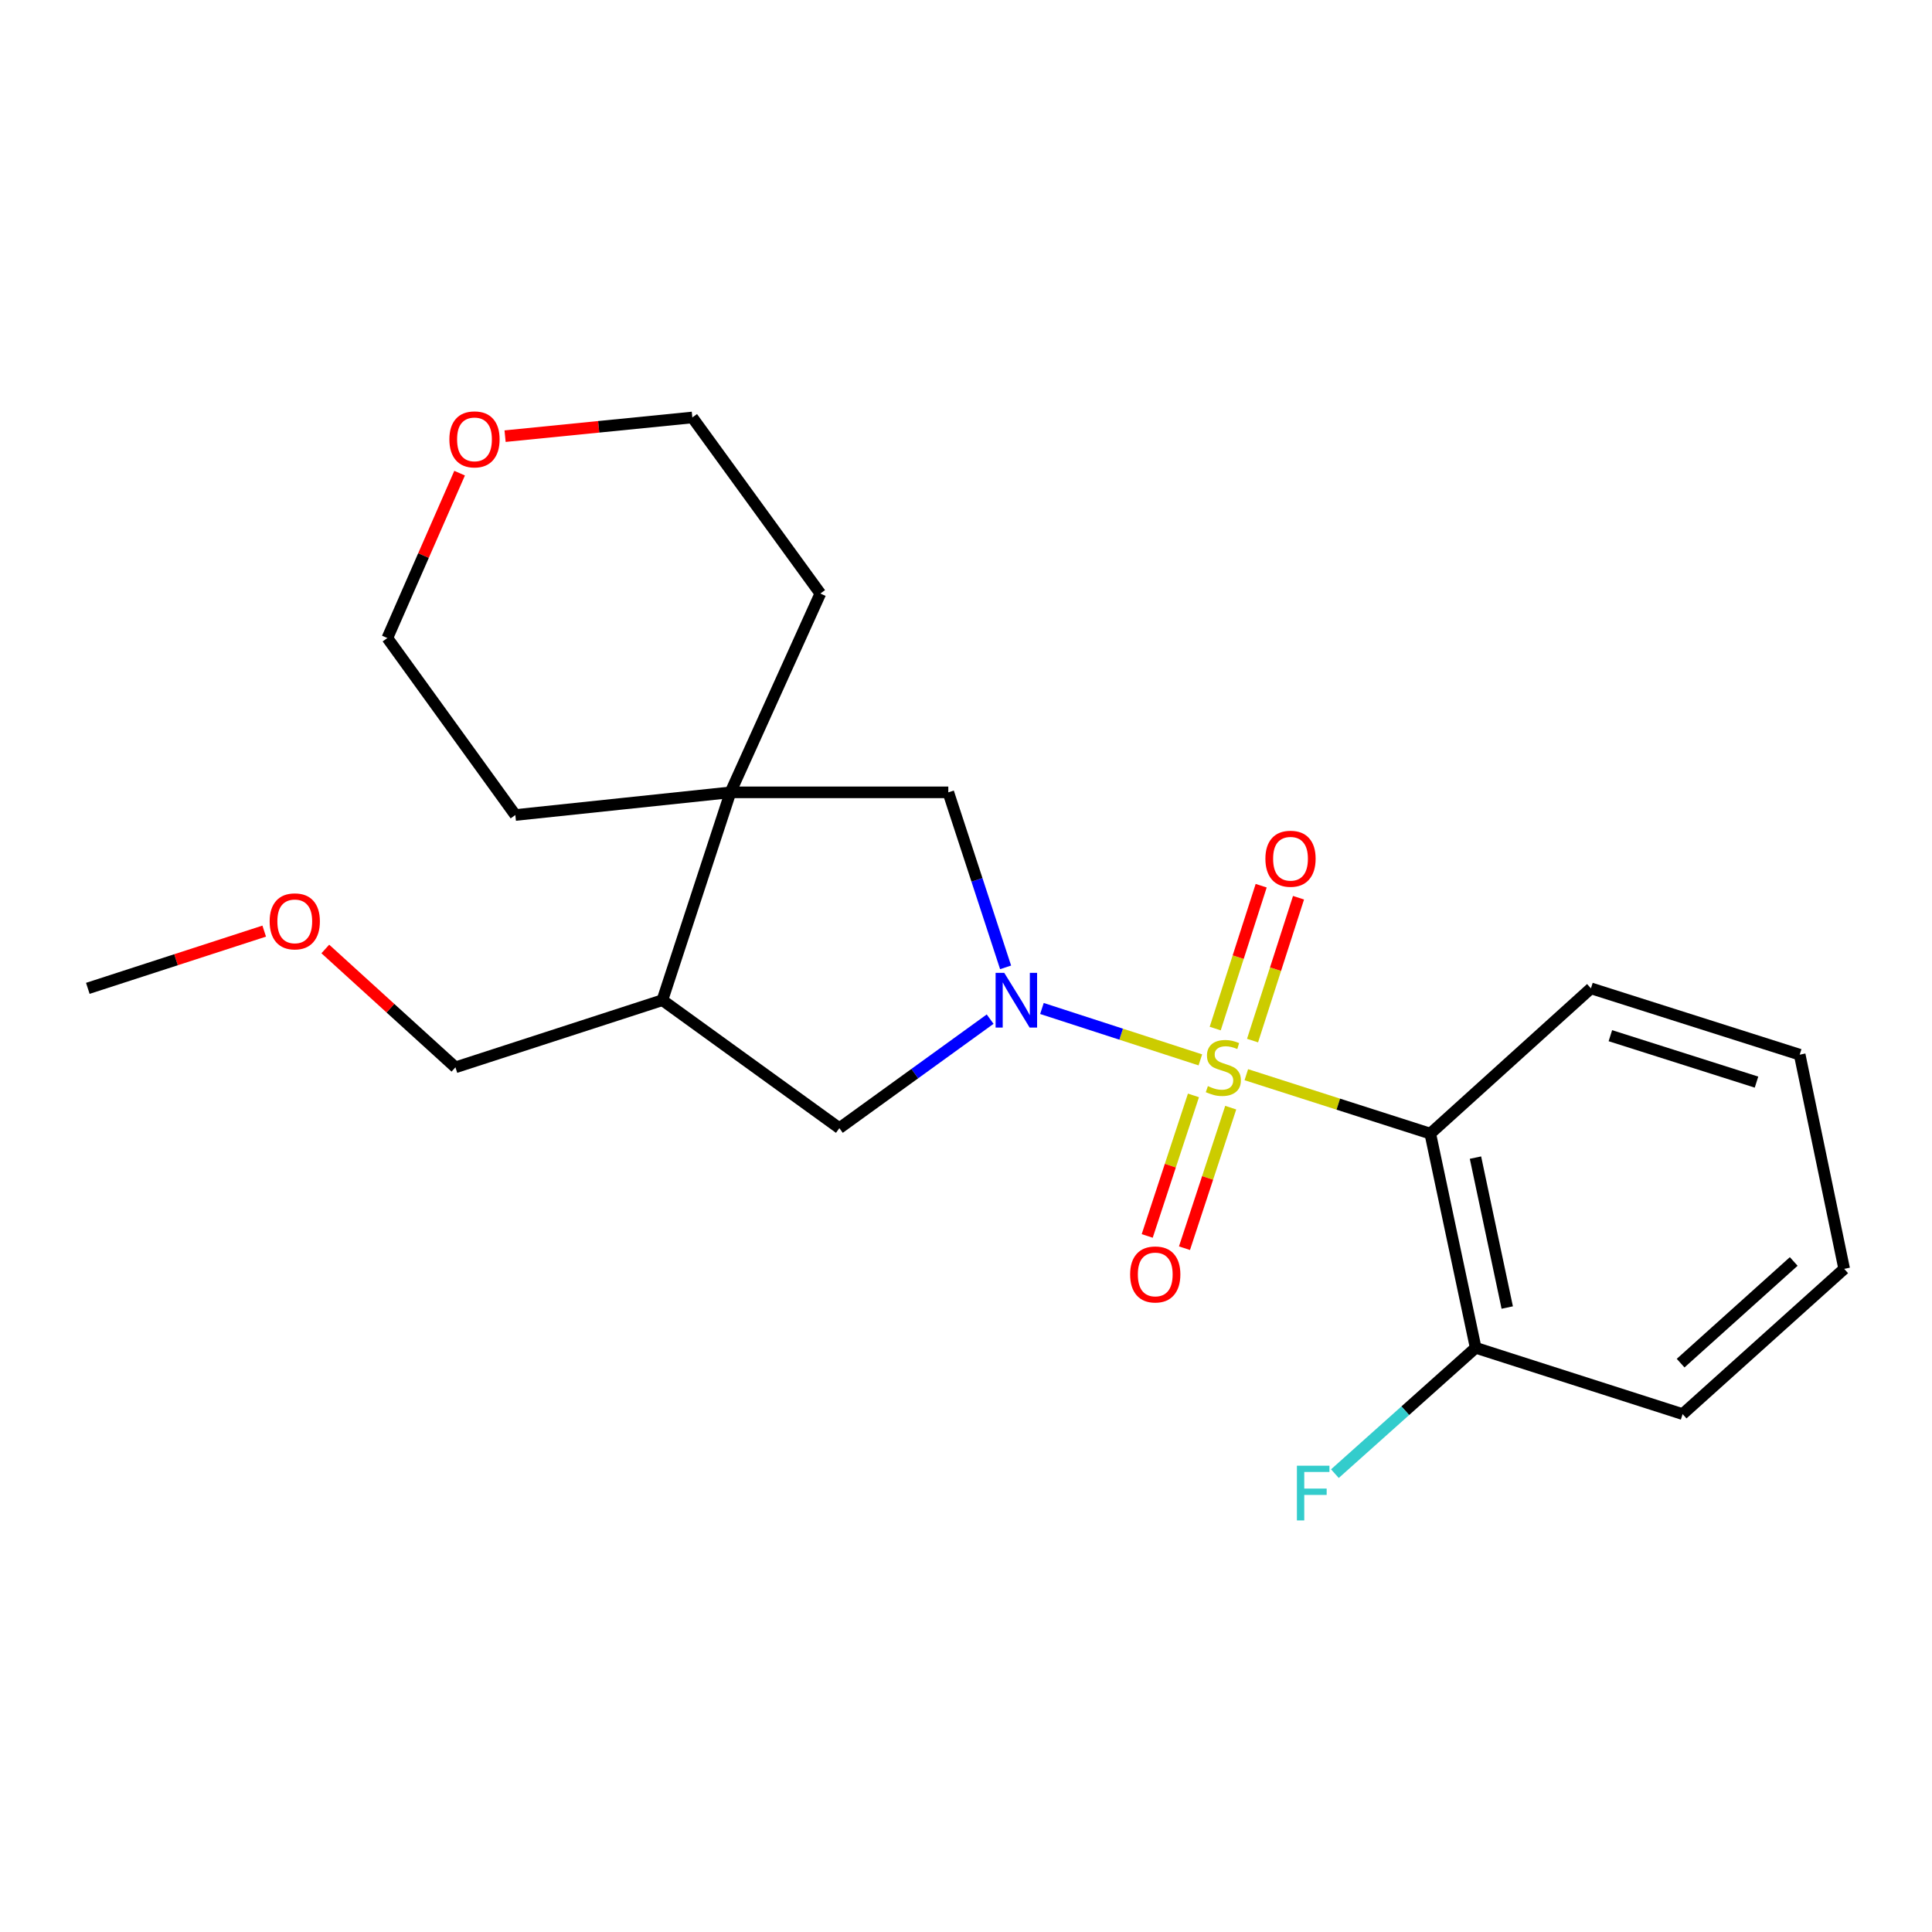 <?xml version='1.0' encoding='iso-8859-1'?>
<svg version='1.1' baseProfile='full'
              xmlns='http://www.w3.org/2000/svg'
                      xmlns:rdkit='http://www.rdkit.org/xml'
                      xmlns:xlink='http://www.w3.org/1999/xlink'
                  xml:space='preserve'
width='1000px' height='1000px' viewBox='0 0 1000 1000'>
<!-- END OF HEADER -->
<rect style='opacity:1.0;fill:#FFFFFF;stroke:none' width='1000' height='1000' x='0' y='0'> </rect>
<path class='bond-0' d='M 621.302,548.592 L 580.303,535.291' style='fill:none;fill-rule:evenodd;stroke:#CCCC00;stroke-width:6px;stroke-linecap:butt;stroke-linejoin:miter;stroke-opacity:1' />
<path class='bond-0' d='M 580.303,535.291 L 539.303,521.99' style='fill:none;fill-rule:evenodd;stroke:#0000FF;stroke-width:6px;stroke-linecap:butt;stroke-linejoin:miter;stroke-opacity:1' />
<path class='bond-1' d='M 645.09,556.26 L 692.702,571.509' style='fill:none;fill-rule:evenodd;stroke:#CCCC00;stroke-width:6px;stroke-linecap:butt;stroke-linejoin:miter;stroke-opacity:1' />
<path class='bond-1' d='M 692.702,571.509 L 740.314,586.758' style='fill:none;fill-rule:evenodd;stroke:#000000;stroke-width:6px;stroke-linecap:butt;stroke-linejoin:miter;stroke-opacity:1' />
<path class='bond-6' d='M 648.32,538.604 L 660.216,501.633' style='fill:none;fill-rule:evenodd;stroke:#CCCC00;stroke-width:6px;stroke-linecap:butt;stroke-linejoin:miter;stroke-opacity:1' />
<path class='bond-6' d='M 660.216,501.633 L 672.113,464.662' style='fill:none;fill-rule:evenodd;stroke:#FF0000;stroke-width:6px;stroke-linecap:butt;stroke-linejoin:miter;stroke-opacity:1' />
<path class='bond-6' d='M 628.99,532.384 L 640.886,495.413' style='fill:none;fill-rule:evenodd;stroke:#CCCC00;stroke-width:6px;stroke-linecap:butt;stroke-linejoin:miter;stroke-opacity:1' />
<path class='bond-6' d='M 640.886,495.413 L 652.783,458.442' style='fill:none;fill-rule:evenodd;stroke:#FF0000;stroke-width:6px;stroke-linecap:butt;stroke-linejoin:miter;stroke-opacity:1' />
<path class='bond-7' d='M 617.73,566.978 L 605.763,603.349' style='fill:none;fill-rule:evenodd;stroke:#CCCC00;stroke-width:6px;stroke-linecap:butt;stroke-linejoin:miter;stroke-opacity:1' />
<path class='bond-7' d='M 605.763,603.349 L 593.797,639.721' style='fill:none;fill-rule:evenodd;stroke:#FF0000;stroke-width:6px;stroke-linecap:butt;stroke-linejoin:miter;stroke-opacity:1' />
<path class='bond-7' d='M 637.019,573.324 L 625.053,609.696' style='fill:none;fill-rule:evenodd;stroke:#CCCC00;stroke-width:6px;stroke-linecap:butt;stroke-linejoin:miter;stroke-opacity:1' />
<path class='bond-7' d='M 625.053,609.696 L 613.086,646.067' style='fill:none;fill-rule:evenodd;stroke:#FF0000;stroke-width:6px;stroke-linecap:butt;stroke-linejoin:miter;stroke-opacity:1' />
<path class='bond-3' d='M 520.497,500.704 L 505.669,455.41' style='fill:none;fill-rule:evenodd;stroke:#0000FF;stroke-width:6px;stroke-linecap:butt;stroke-linejoin:miter;stroke-opacity:1' />
<path class='bond-3' d='M 505.669,455.41 L 490.84,410.116' style='fill:none;fill-rule:evenodd;stroke:#000000;stroke-width:6px;stroke-linecap:butt;stroke-linejoin:miter;stroke-opacity:1' />
<path class='bond-4' d='M 512.494,527.503 L 473.475,555.715' style='fill:none;fill-rule:evenodd;stroke:#0000FF;stroke-width:6px;stroke-linecap:butt;stroke-linejoin:miter;stroke-opacity:1' />
<path class='bond-4' d='M 473.475,555.715 L 434.456,583.927' style='fill:none;fill-rule:evenodd;stroke:#000000;stroke-width:6px;stroke-linecap:butt;stroke-linejoin:miter;stroke-opacity:1' />
<path class='bond-8' d='M 740.314,586.758 L 763.802,697.619' style='fill:none;fill-rule:evenodd;stroke:#000000;stroke-width:6px;stroke-linecap:butt;stroke-linejoin:miter;stroke-opacity:1' />
<path class='bond-8' d='M 763.702,599.179 L 780.144,676.781' style='fill:none;fill-rule:evenodd;stroke:#000000;stroke-width:6px;stroke-linecap:butt;stroke-linejoin:miter;stroke-opacity:1' />
<path class='bond-11' d='M 740.314,586.758 L 823.468,511.568' style='fill:none;fill-rule:evenodd;stroke:#000000;stroke-width:6px;stroke-linecap:butt;stroke-linejoin:miter;stroke-opacity:1' />
<path class='bond-2' d='M 378.083,410.116 L 490.84,410.116' style='fill:none;fill-rule:evenodd;stroke:#000000;stroke-width:6px;stroke-linecap:butt;stroke-linejoin:miter;stroke-opacity:1' />
<path class='bond-13' d='M 378.083,410.116 L 424.607,307.219' style='fill:none;fill-rule:evenodd;stroke:#000000;stroke-width:6px;stroke-linecap:butt;stroke-linejoin:miter;stroke-opacity:1' />
<path class='bond-14' d='M 378.083,410.116 L 266.737,421.848' style='fill:none;fill-rule:evenodd;stroke:#000000;stroke-width:6px;stroke-linecap:butt;stroke-linejoin:miter;stroke-opacity:1' />
<path class='bond-22' d='M 378.083,410.116 L 342.852,517.694' style='fill:none;fill-rule:evenodd;stroke:#000000;stroke-width:6px;stroke-linecap:butt;stroke-linejoin:miter;stroke-opacity:1' />
<path class='bond-5' d='M 434.456,583.927 L 342.852,517.694' style='fill:none;fill-rule:evenodd;stroke:#000000;stroke-width:6px;stroke-linecap:butt;stroke-linejoin:miter;stroke-opacity:1' />
<path class='bond-12' d='M 342.852,517.694 L 235.736,552.452' style='fill:none;fill-rule:evenodd;stroke:#000000;stroke-width:6px;stroke-linecap:butt;stroke-linejoin:miter;stroke-opacity:1' />
<path class='bond-10' d='M 763.802,697.619 L 727.371,730.19' style='fill:none;fill-rule:evenodd;stroke:#000000;stroke-width:6px;stroke-linecap:butt;stroke-linejoin:miter;stroke-opacity:1' />
<path class='bond-10' d='M 727.371,730.19 L 690.94,762.76' style='fill:none;fill-rule:evenodd;stroke:#33CCCC;stroke-width:6px;stroke-linecap:butt;stroke-linejoin:miter;stroke-opacity:1' />
<path class='bond-18' d='M 763.802,697.619 L 870.917,731.937' style='fill:none;fill-rule:evenodd;stroke:#000000;stroke-width:6px;stroke-linecap:butt;stroke-linejoin:miter;stroke-opacity:1' />
<path class='bond-9' d='M 237.896,244.905 L 219.194,287.575' style='fill:none;fill-rule:evenodd;stroke:#FF0000;stroke-width:6px;stroke-linecap:butt;stroke-linejoin:miter;stroke-opacity:1' />
<path class='bond-9' d='M 219.194,287.575 L 200.493,330.244' style='fill:none;fill-rule:evenodd;stroke:#000000;stroke-width:6px;stroke-linecap:butt;stroke-linejoin:miter;stroke-opacity:1' />
<path class='bond-24' d='M 261.429,225.756 L 309.89,220.917' style='fill:none;fill-rule:evenodd;stroke:#FF0000;stroke-width:6px;stroke-linecap:butt;stroke-linejoin:miter;stroke-opacity:1' />
<path class='bond-24' d='M 309.89,220.917 L 358.352,216.078' style='fill:none;fill-rule:evenodd;stroke:#000000;stroke-width:6px;stroke-linecap:butt;stroke-linejoin:miter;stroke-opacity:1' />
<path class='bond-20' d='M 823.468,511.568 L 931.52,545.897' style='fill:none;fill-rule:evenodd;stroke:#000000;stroke-width:6px;stroke-linecap:butt;stroke-linejoin:miter;stroke-opacity:1' />
<path class='bond-20' d='M 833.527,536.071 L 909.164,560.101' style='fill:none;fill-rule:evenodd;stroke:#000000;stroke-width:6px;stroke-linecap:butt;stroke-linejoin:miter;stroke-opacity:1' />
<path class='bond-15' d='M 235.736,552.452 L 202.058,521.821' style='fill:none;fill-rule:evenodd;stroke:#000000;stroke-width:6px;stroke-linecap:butt;stroke-linejoin:miter;stroke-opacity:1' />
<path class='bond-15' d='M 202.058,521.821 L 168.381,491.191' style='fill:none;fill-rule:evenodd;stroke:#FF0000;stroke-width:6px;stroke-linecap:butt;stroke-linejoin:miter;stroke-opacity:1' />
<path class='bond-17' d='M 424.607,307.219 L 358.352,216.078' style='fill:none;fill-rule:evenodd;stroke:#000000;stroke-width:6px;stroke-linecap:butt;stroke-linejoin:miter;stroke-opacity:1' />
<path class='bond-16' d='M 266.737,421.848 L 200.493,330.244' style='fill:none;fill-rule:evenodd;stroke:#000000;stroke-width:6px;stroke-linecap:butt;stroke-linejoin:miter;stroke-opacity:1' />
<path class='bond-19' d='M 136.755,481.943 L 91.105,496.755' style='fill:none;fill-rule:evenodd;stroke:#FF0000;stroke-width:6px;stroke-linecap:butt;stroke-linejoin:miter;stroke-opacity:1' />
<path class='bond-19' d='M 91.105,496.755 L 45.455,511.568' style='fill:none;fill-rule:evenodd;stroke:#000000;stroke-width:6px;stroke-linecap:butt;stroke-linejoin:miter;stroke-opacity:1' />
<path class='bond-23' d='M 870.917,731.937 L 954.545,656.758' style='fill:none;fill-rule:evenodd;stroke:#000000;stroke-width:6px;stroke-linecap:butt;stroke-linejoin:miter;stroke-opacity:1' />
<path class='bond-23' d='M 869.886,705.559 L 928.426,652.934' style='fill:none;fill-rule:evenodd;stroke:#000000;stroke-width:6px;stroke-linecap:butt;stroke-linejoin:miter;stroke-opacity:1' />
<path class='bond-21' d='M 931.52,545.897 L 954.545,656.758' style='fill:none;fill-rule:evenodd;stroke:#000000;stroke-width:6px;stroke-linecap:butt;stroke-linejoin:miter;stroke-opacity:1' />
<path  class='atom-0' d='M 625.198 562.172
Q 625.518 562.292, 626.838 562.852
Q 628.158 563.412, 629.598 563.772
Q 631.078 564.092, 632.518 564.092
Q 635.198 564.092, 636.758 562.812
Q 638.318 561.492, 638.318 559.212
Q 638.318 557.652, 637.518 556.692
Q 636.758 555.732, 635.558 555.212
Q 634.358 554.692, 632.358 554.092
Q 629.838 553.332, 628.318 552.612
Q 626.838 551.892, 625.758 550.372
Q 624.718 548.852, 624.718 546.292
Q 624.718 542.732, 627.118 540.532
Q 629.558 538.332, 634.358 538.332
Q 637.638 538.332, 641.358 539.892
L 640.438 542.972
Q 637.038 541.572, 634.478 541.572
Q 631.718 541.572, 630.198 542.732
Q 628.678 543.852, 628.718 545.812
Q 628.718 547.332, 629.478 548.252
Q 630.278 549.172, 631.398 549.692
Q 632.558 550.212, 634.478 550.812
Q 637.038 551.612, 638.558 552.412
Q 640.078 553.212, 641.158 554.852
Q 642.278 556.452, 642.278 559.212
Q 642.278 563.132, 639.638 565.252
Q 637.038 567.332, 632.678 567.332
Q 630.158 567.332, 628.238 566.772
Q 626.358 566.252, 624.118 565.332
L 625.198 562.172
' fill='#CCCC00'/>
<path  class='atom-1' d='M 519.8 503.534
L 529.08 518.534
Q 530 520.014, 531.48 522.694
Q 532.96 525.374, 533.04 525.534
L 533.04 503.534
L 536.8 503.534
L 536.8 531.854
L 532.92 531.854
L 522.96 515.454
Q 521.8 513.534, 520.56 511.334
Q 519.36 509.134, 519 508.454
L 519 531.854
L 515.32 531.854
L 515.32 503.534
L 519.8 503.534
' fill='#0000FF'/>
<path  class='atom-7' d='M 654.967 444.48
Q 654.967 437.68, 658.327 433.88
Q 661.687 430.08, 667.967 430.08
Q 674.247 430.08, 677.607 433.88
Q 680.967 437.68, 680.967 444.48
Q 680.967 451.36, 677.567 455.28
Q 674.167 459.16, 667.967 459.16
Q 661.727 459.16, 658.327 455.28
Q 654.967 451.4, 654.967 444.48
M 667.967 455.96
Q 672.287 455.96, 674.607 453.08
Q 676.967 450.16, 676.967 444.48
Q 676.967 438.92, 674.607 436.12
Q 672.287 433.28, 667.967 433.28
Q 663.647 433.28, 661.287 436.08
Q 658.967 438.88, 658.967 444.48
Q 658.967 450.2, 661.287 453.08
Q 663.647 455.96, 667.967 455.96
' fill='#FF0000'/>
<path  class='atom-8' d='M 584.955 659.648
Q 584.955 652.848, 588.315 649.048
Q 591.675 645.248, 597.955 645.248
Q 604.235 645.248, 607.595 649.048
Q 610.955 652.848, 610.955 659.648
Q 610.955 666.528, 607.555 670.448
Q 604.155 674.328, 597.955 674.328
Q 591.715 674.328, 588.315 670.448
Q 584.955 666.568, 584.955 659.648
M 597.955 671.128
Q 602.275 671.128, 604.595 668.248
Q 606.955 665.328, 606.955 659.648
Q 606.955 654.088, 604.595 651.288
Q 602.275 648.448, 597.955 648.448
Q 593.635 648.448, 591.275 651.248
Q 588.955 654.048, 588.955 659.648
Q 588.955 665.368, 591.275 668.248
Q 593.635 671.128, 597.955 671.128
' fill='#FF0000'/>
<path  class='atom-10' d='M 232.596 227.416
Q 232.596 220.616, 235.956 216.816
Q 239.316 213.016, 245.596 213.016
Q 251.876 213.016, 255.236 216.816
Q 258.596 220.616, 258.596 227.416
Q 258.596 234.296, 255.196 238.216
Q 251.796 242.096, 245.596 242.096
Q 239.356 242.096, 235.956 238.216
Q 232.596 234.336, 232.596 227.416
M 245.596 238.896
Q 249.916 238.896, 252.236 236.016
Q 254.596 233.096, 254.596 227.416
Q 254.596 221.856, 252.236 219.056
Q 249.916 216.216, 245.596 216.216
Q 241.276 216.216, 238.916 219.016
Q 236.596 221.816, 236.596 227.416
Q 236.596 233.136, 238.916 236.016
Q 241.276 238.896, 245.596 238.896
' fill='#FF0000'/>
<path  class='atom-11' d='M 671.28 758.649
L 688.12 758.649
L 688.12 761.889
L 675.08 761.889
L 675.08 770.489
L 686.68 770.489
L 686.68 773.769
L 675.08 773.769
L 675.08 786.969
L 671.28 786.969
L 671.28 758.649
' fill='#33CCCC'/>
<path  class='atom-16' d='M 139.57 476.891
Q 139.57 470.091, 142.93 466.291
Q 146.29 462.491, 152.57 462.491
Q 158.85 462.491, 162.21 466.291
Q 165.57 470.091, 165.57 476.891
Q 165.57 483.771, 162.17 487.691
Q 158.77 491.571, 152.57 491.571
Q 146.33 491.571, 142.93 487.691
Q 139.57 483.811, 139.57 476.891
M 152.57 488.371
Q 156.89 488.371, 159.21 485.491
Q 161.57 482.571, 161.57 476.891
Q 161.57 471.331, 159.21 468.531
Q 156.89 465.691, 152.57 465.691
Q 148.25 465.691, 145.89 468.491
Q 143.57 471.291, 143.57 476.891
Q 143.57 482.611, 145.89 485.491
Q 148.25 488.371, 152.57 488.371
' fill='#FF0000'/>
</svg>
